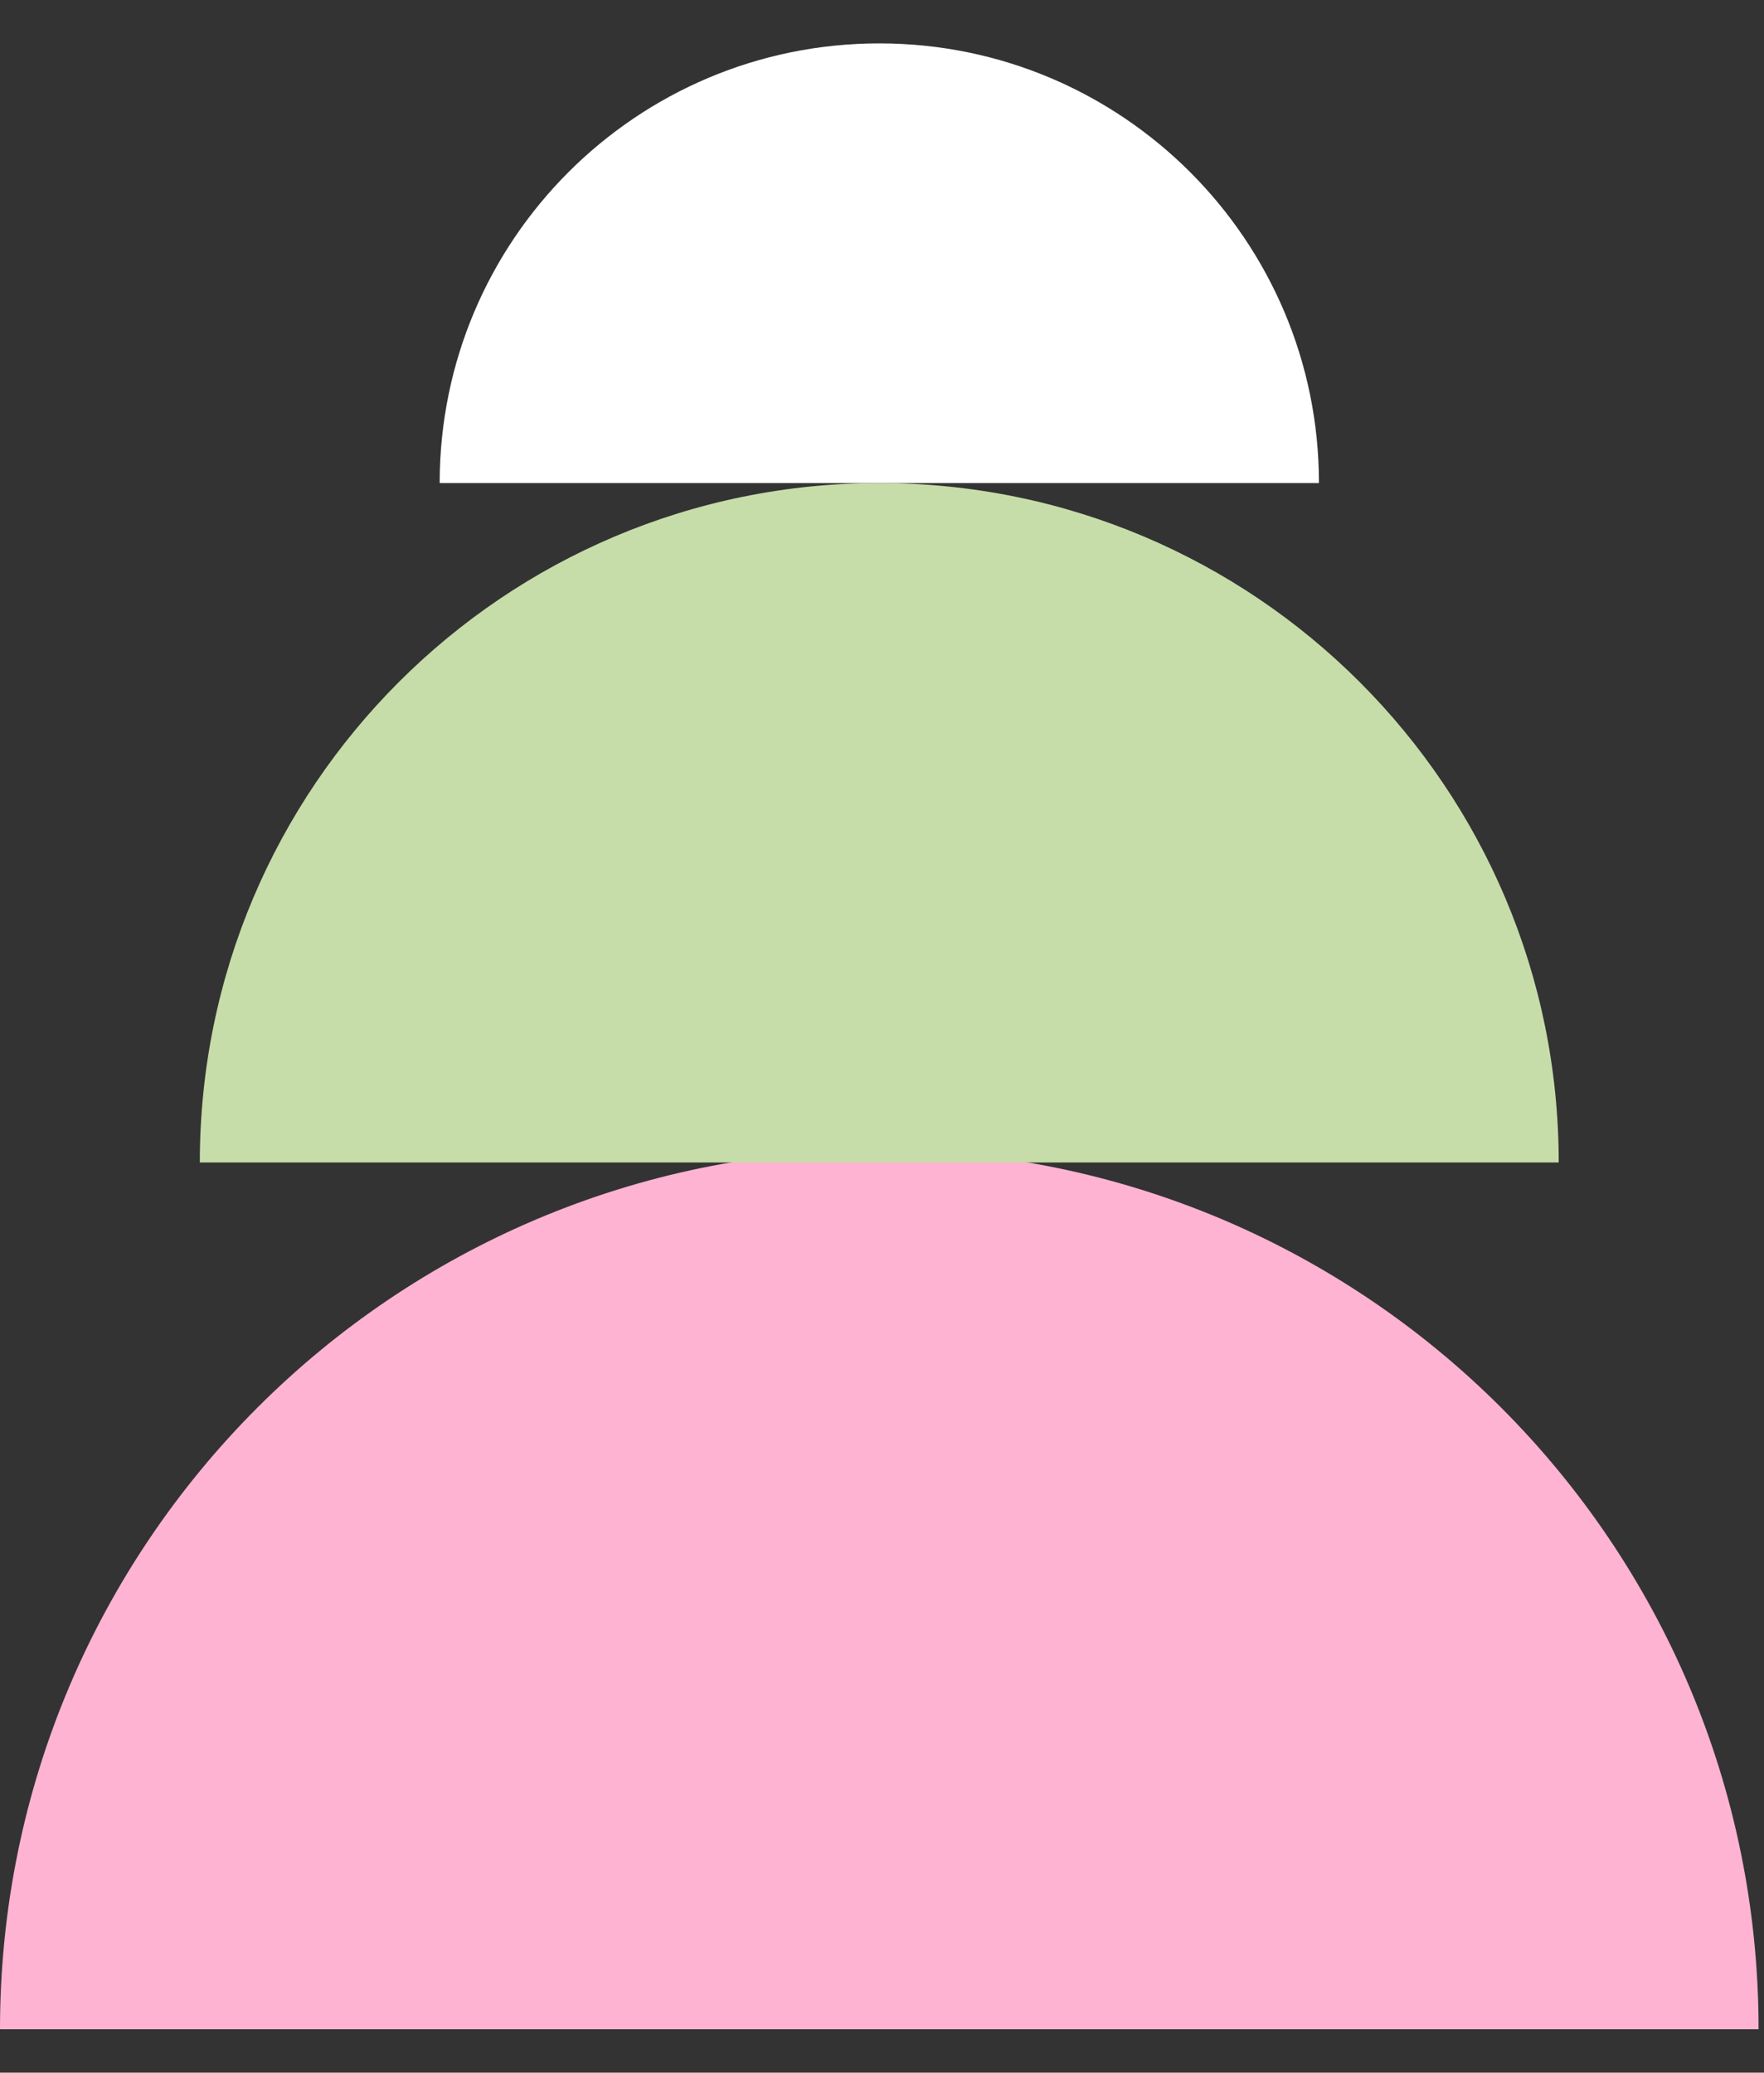 <svg width="40" height="47" viewBox="0 0 40 47" fill="none" xmlns="http://www.w3.org/2000/svg">
<rect x="0" y="0" width="40" height="47" fill="#333333" stroke="none"/>
<path d="M39.877 46.016C39.877 46.016 30.95 46.016 19.938 46.016C8.927 46.016 0 46.016 0 46.016C0 35.004 8.927 26.077 19.938 26.077C30.95 26.077 39.877 35.004 39.877 46.016Z" fill="#FFB3D2"/>
<path d="M29.908 10.954C29.908 10.954 25.445 10.954 19.939 10.954C14.433 10.954 9.97 10.954 9.97 10.954C9.97 5.448 14.433 0.984 19.939 0.984C25.445 0.984 29.908 5.448 29.908 10.954Z" fill="white"/>
<path d="M35.345 26.36C35.345 26.36 28.447 26.36 19.938 26.36C11.429 26.36 4.531 26.36 4.531 26.36C4.531 17.852 11.429 10.954 19.938 10.954C28.447 10.954 35.345 17.852 35.345 26.36Z" fill="#C6DDA9"/>
</svg>
